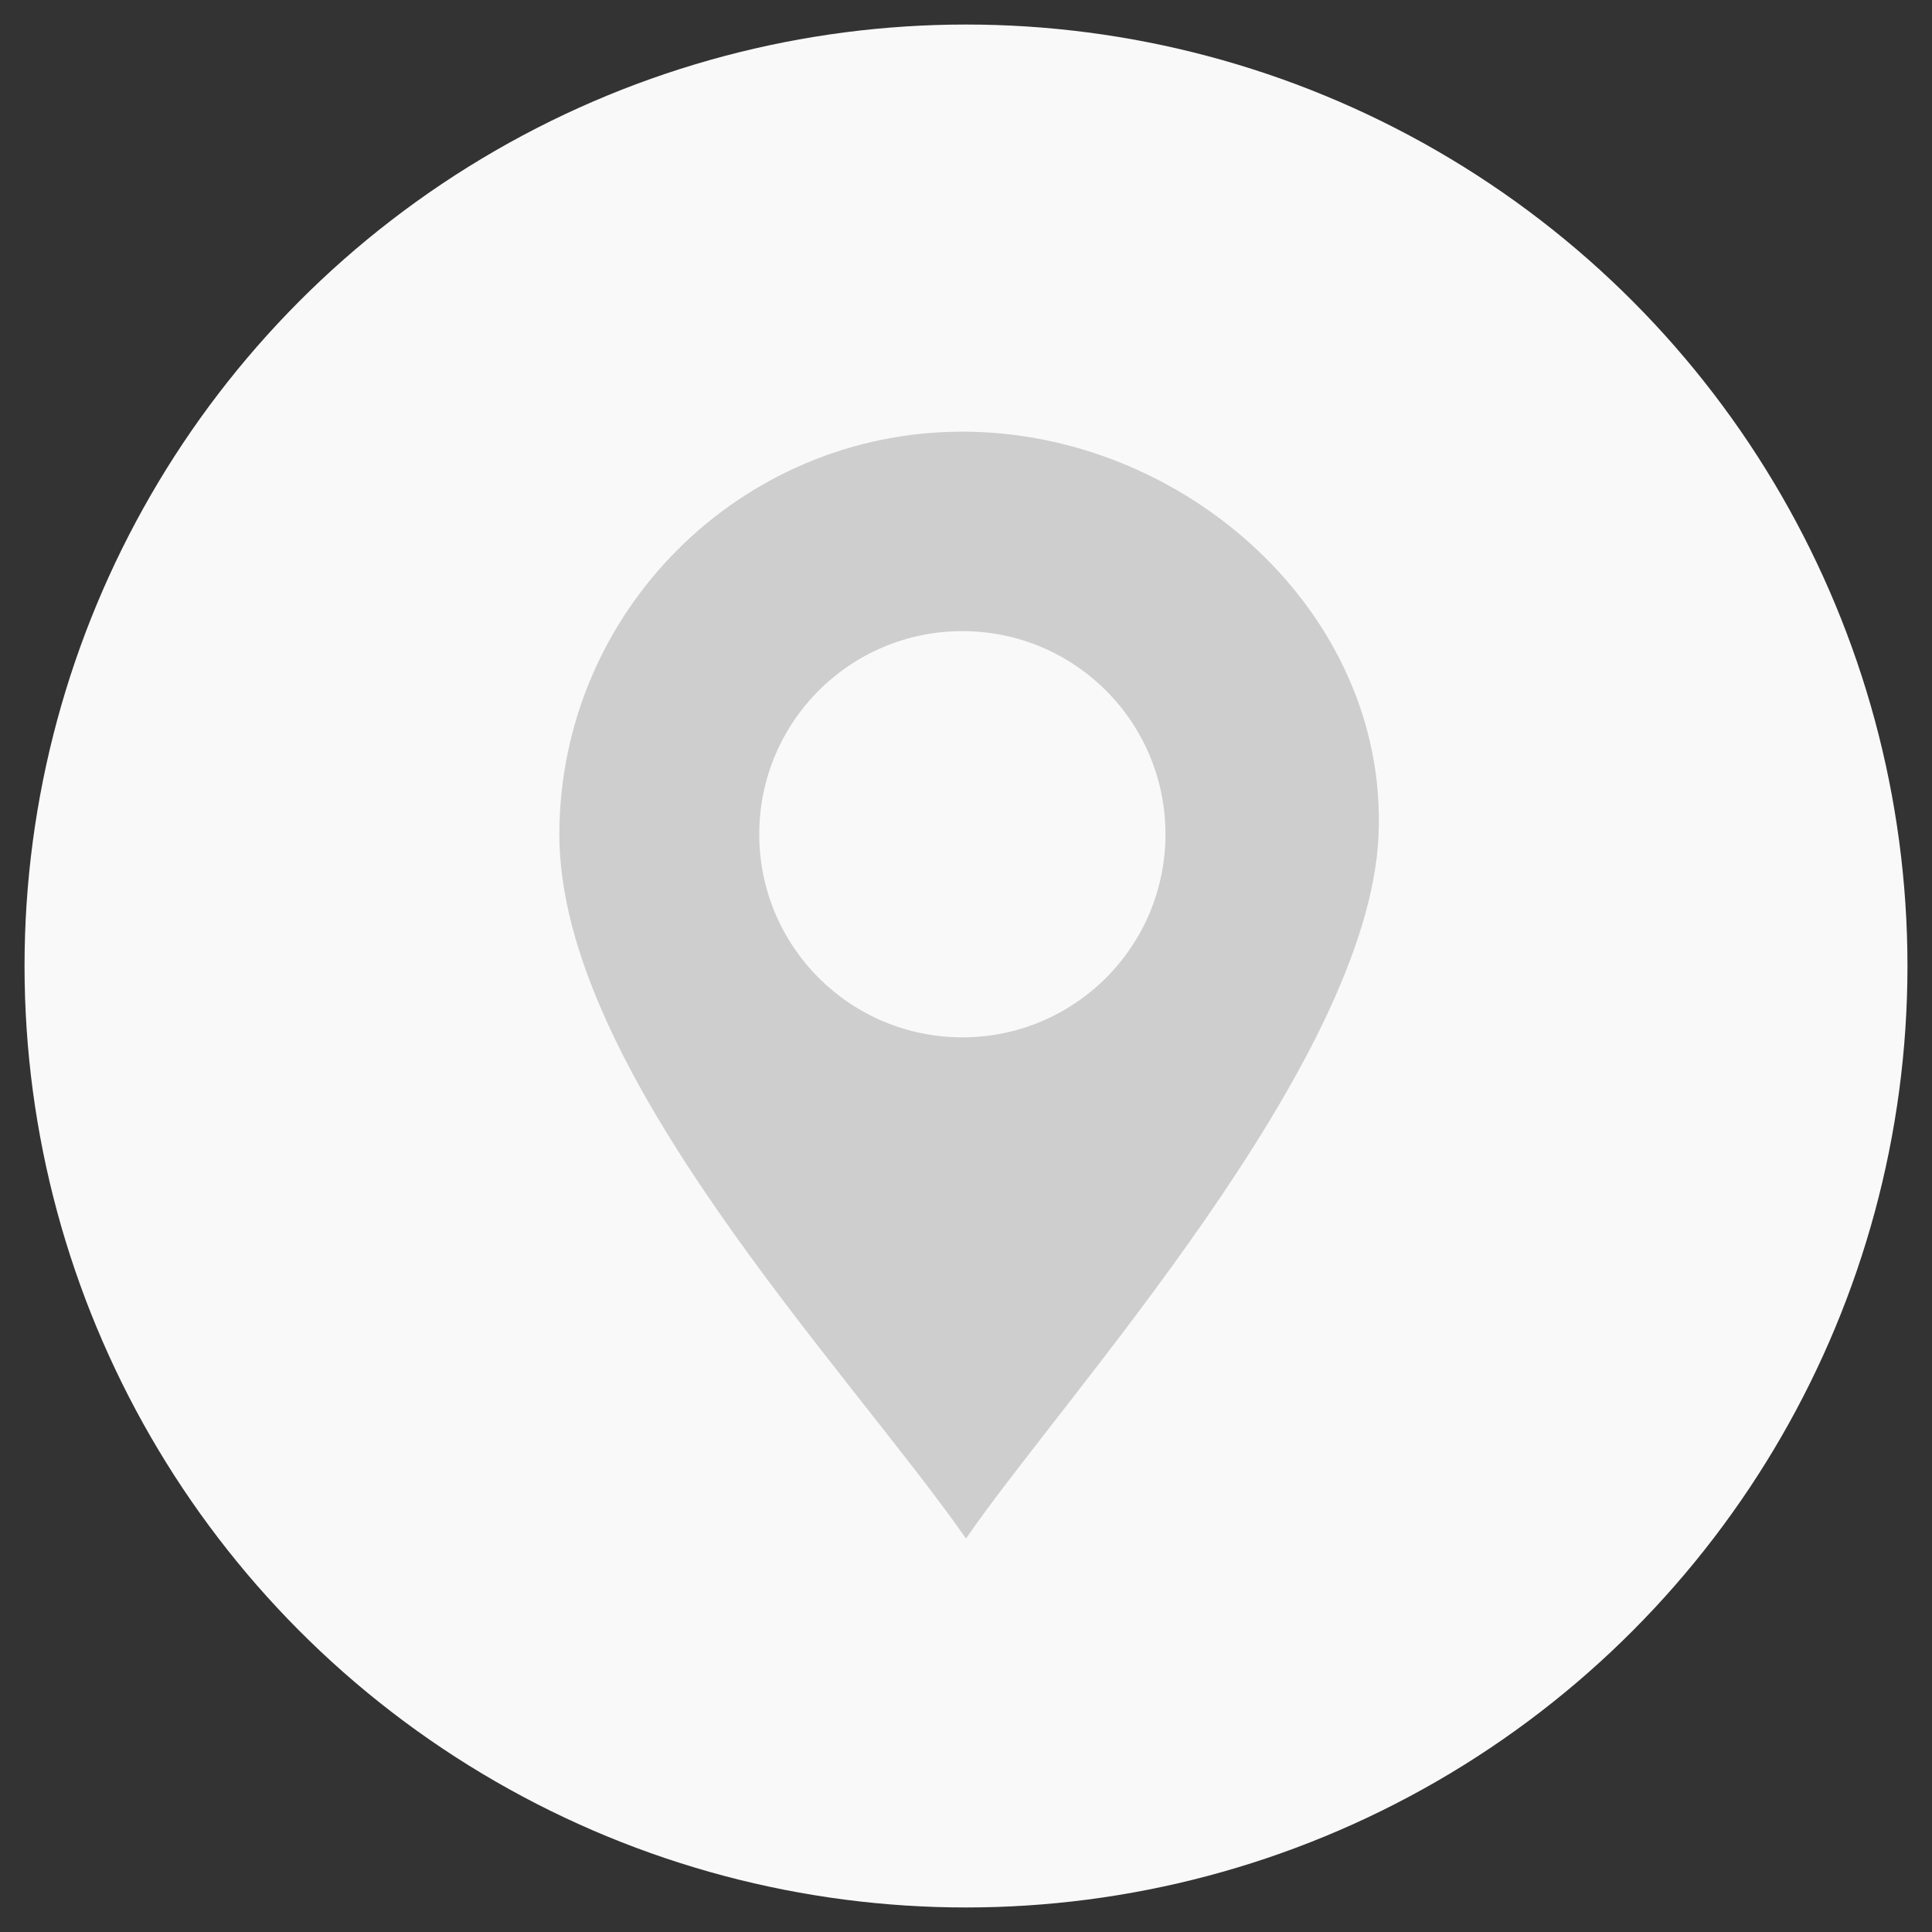 <?xml version="1.0" encoding="utf-8"?>
<!-- Generator: Adobe Illustrator 24.1.2, SVG Export Plug-In . SVG Version: 6.00 Build 0)  -->
<svg version="1.1" id="Shopping_cart" xmlns="http://www.w3.org/2000/svg" xmlns:xlink="http://www.w3.org/1999/xlink" x="0px"
	 y="0px" viewBox="0 0 425.2 425.2" style="enable-background:new 0 0 425.2 425.2;" xml:space="preserve">
<rect x="0" y="0" width="425.2" height="425.2" fill="#333333" stroke="none"/>
<style type="text/css">
	.st0{fill:#F9F9F9;}
	.st1{fill-rule:evenodd;clip-rule:evenodd;fill:#CECECE;}
</style>
<circle class="st0" cx="212.6" cy="212.6" r="207.2"/>
<path class="st1" d="M211.8,138.9c24.7,0,44.7,20,44.7,44.7c0,24.7-20,44.7-44.7,44.7s-44.7-20-44.7-44.7
	C167.1,158.9,187.1,138.9,211.8,138.9 M211.8,95c48.9,0,93.7,39.9,91.6,88.8c-2.2,50.5-69.5,123.8-90.8,154.8
	c-26.5-37.9-89.5-103-89.5-155C123.2,134.7,162.9,95,211.8,95z"/>
</svg>
